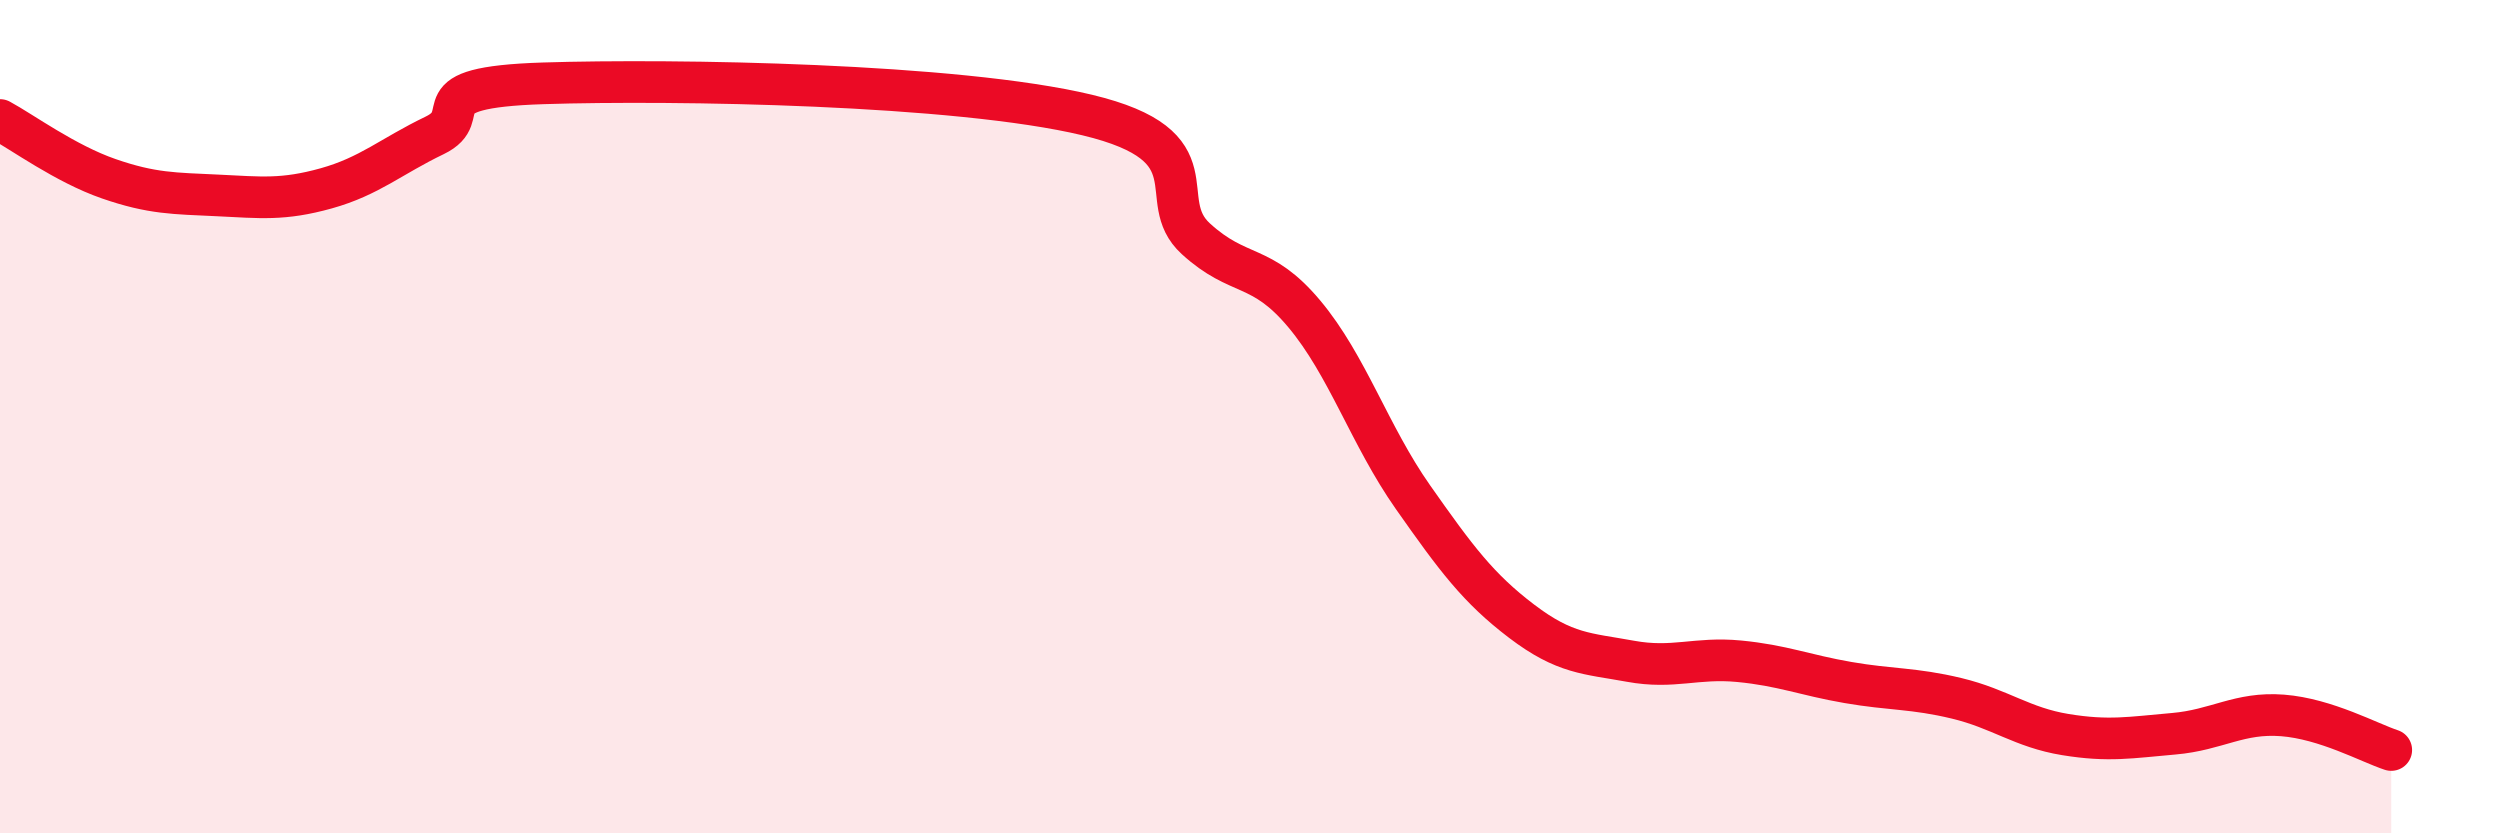 
    <svg width="60" height="20" viewBox="0 0 60 20" xmlns="http://www.w3.org/2000/svg">
      <path
        d="M 0,2.88 C 0.52,3.16 1.57,3.93 2.61,4.29 C 3.65,4.65 4.18,4.64 5.22,4.69 C 6.26,4.74 6.79,4.81 7.83,4.52 C 8.87,4.23 9.39,3.75 10.43,3.25 C 11.47,2.75 9.91,2.1 13.04,2 C 16.17,1.9 22.96,2.01 26.09,2.76 C 29.22,3.51 27.66,4.78 28.7,5.73 C 29.74,6.68 30.26,6.29 31.3,7.53 C 32.34,8.77 32.87,10.45 33.91,11.93 C 34.95,13.41 35.48,14.12 36.52,14.91 C 37.56,15.7 38.09,15.68 39.13,15.87 C 40.17,16.06 40.7,15.77 41.74,15.87 C 42.78,15.97 43.31,16.2 44.35,16.38 C 45.39,16.56 45.92,16.51 46.96,16.76 C 48,17.01 48.53,17.46 49.57,17.63 C 50.61,17.8 51.13,17.7 52.17,17.61 C 53.21,17.52 53.74,17.09 54.78,17.17 C 55.82,17.25 56.87,17.83 57.39,18L57.39 20L0 20Z"
        fill="#EB0A25"
        opacity="0.1"
        stroke-linecap="round"
        stroke-linejoin="round"
      />
      <path
        d="M 0,2.88 C 0.52,3.16 1.57,3.93 2.61,4.29 C 3.65,4.65 4.18,4.64 5.22,4.69 C 6.26,4.74 6.79,4.81 7.83,4.52 C 8.87,4.23 9.39,3.75 10.43,3.25 C 11.47,2.75 9.91,2.1 13.04,2 C 16.17,1.9 22.96,2.01 26.09,2.76 C 29.22,3.51 27.66,4.78 28.7,5.73 C 29.74,6.68 30.26,6.29 31.3,7.53 C 32.34,8.77 32.87,10.45 33.91,11.93 C 34.95,13.41 35.48,14.12 36.52,14.91 C 37.56,15.7 38.09,15.68 39.13,15.87 C 40.17,16.06 40.7,15.77 41.74,15.87 C 42.78,15.97 43.31,16.2 44.35,16.38 C 45.39,16.56 45.92,16.51 46.96,16.76 C 48,17.01 48.53,17.46 49.57,17.63 C 50.61,17.8 51.13,17.7 52.17,17.61 C 53.21,17.52 53.74,17.09 54.78,17.17 C 55.82,17.25 56.87,17.83 57.39,18"
        stroke="#EB0A25"
        stroke-width="1"
        fill="none"
        stroke-linecap="round"
        stroke-linejoin="round"
      />
    </svg>
  